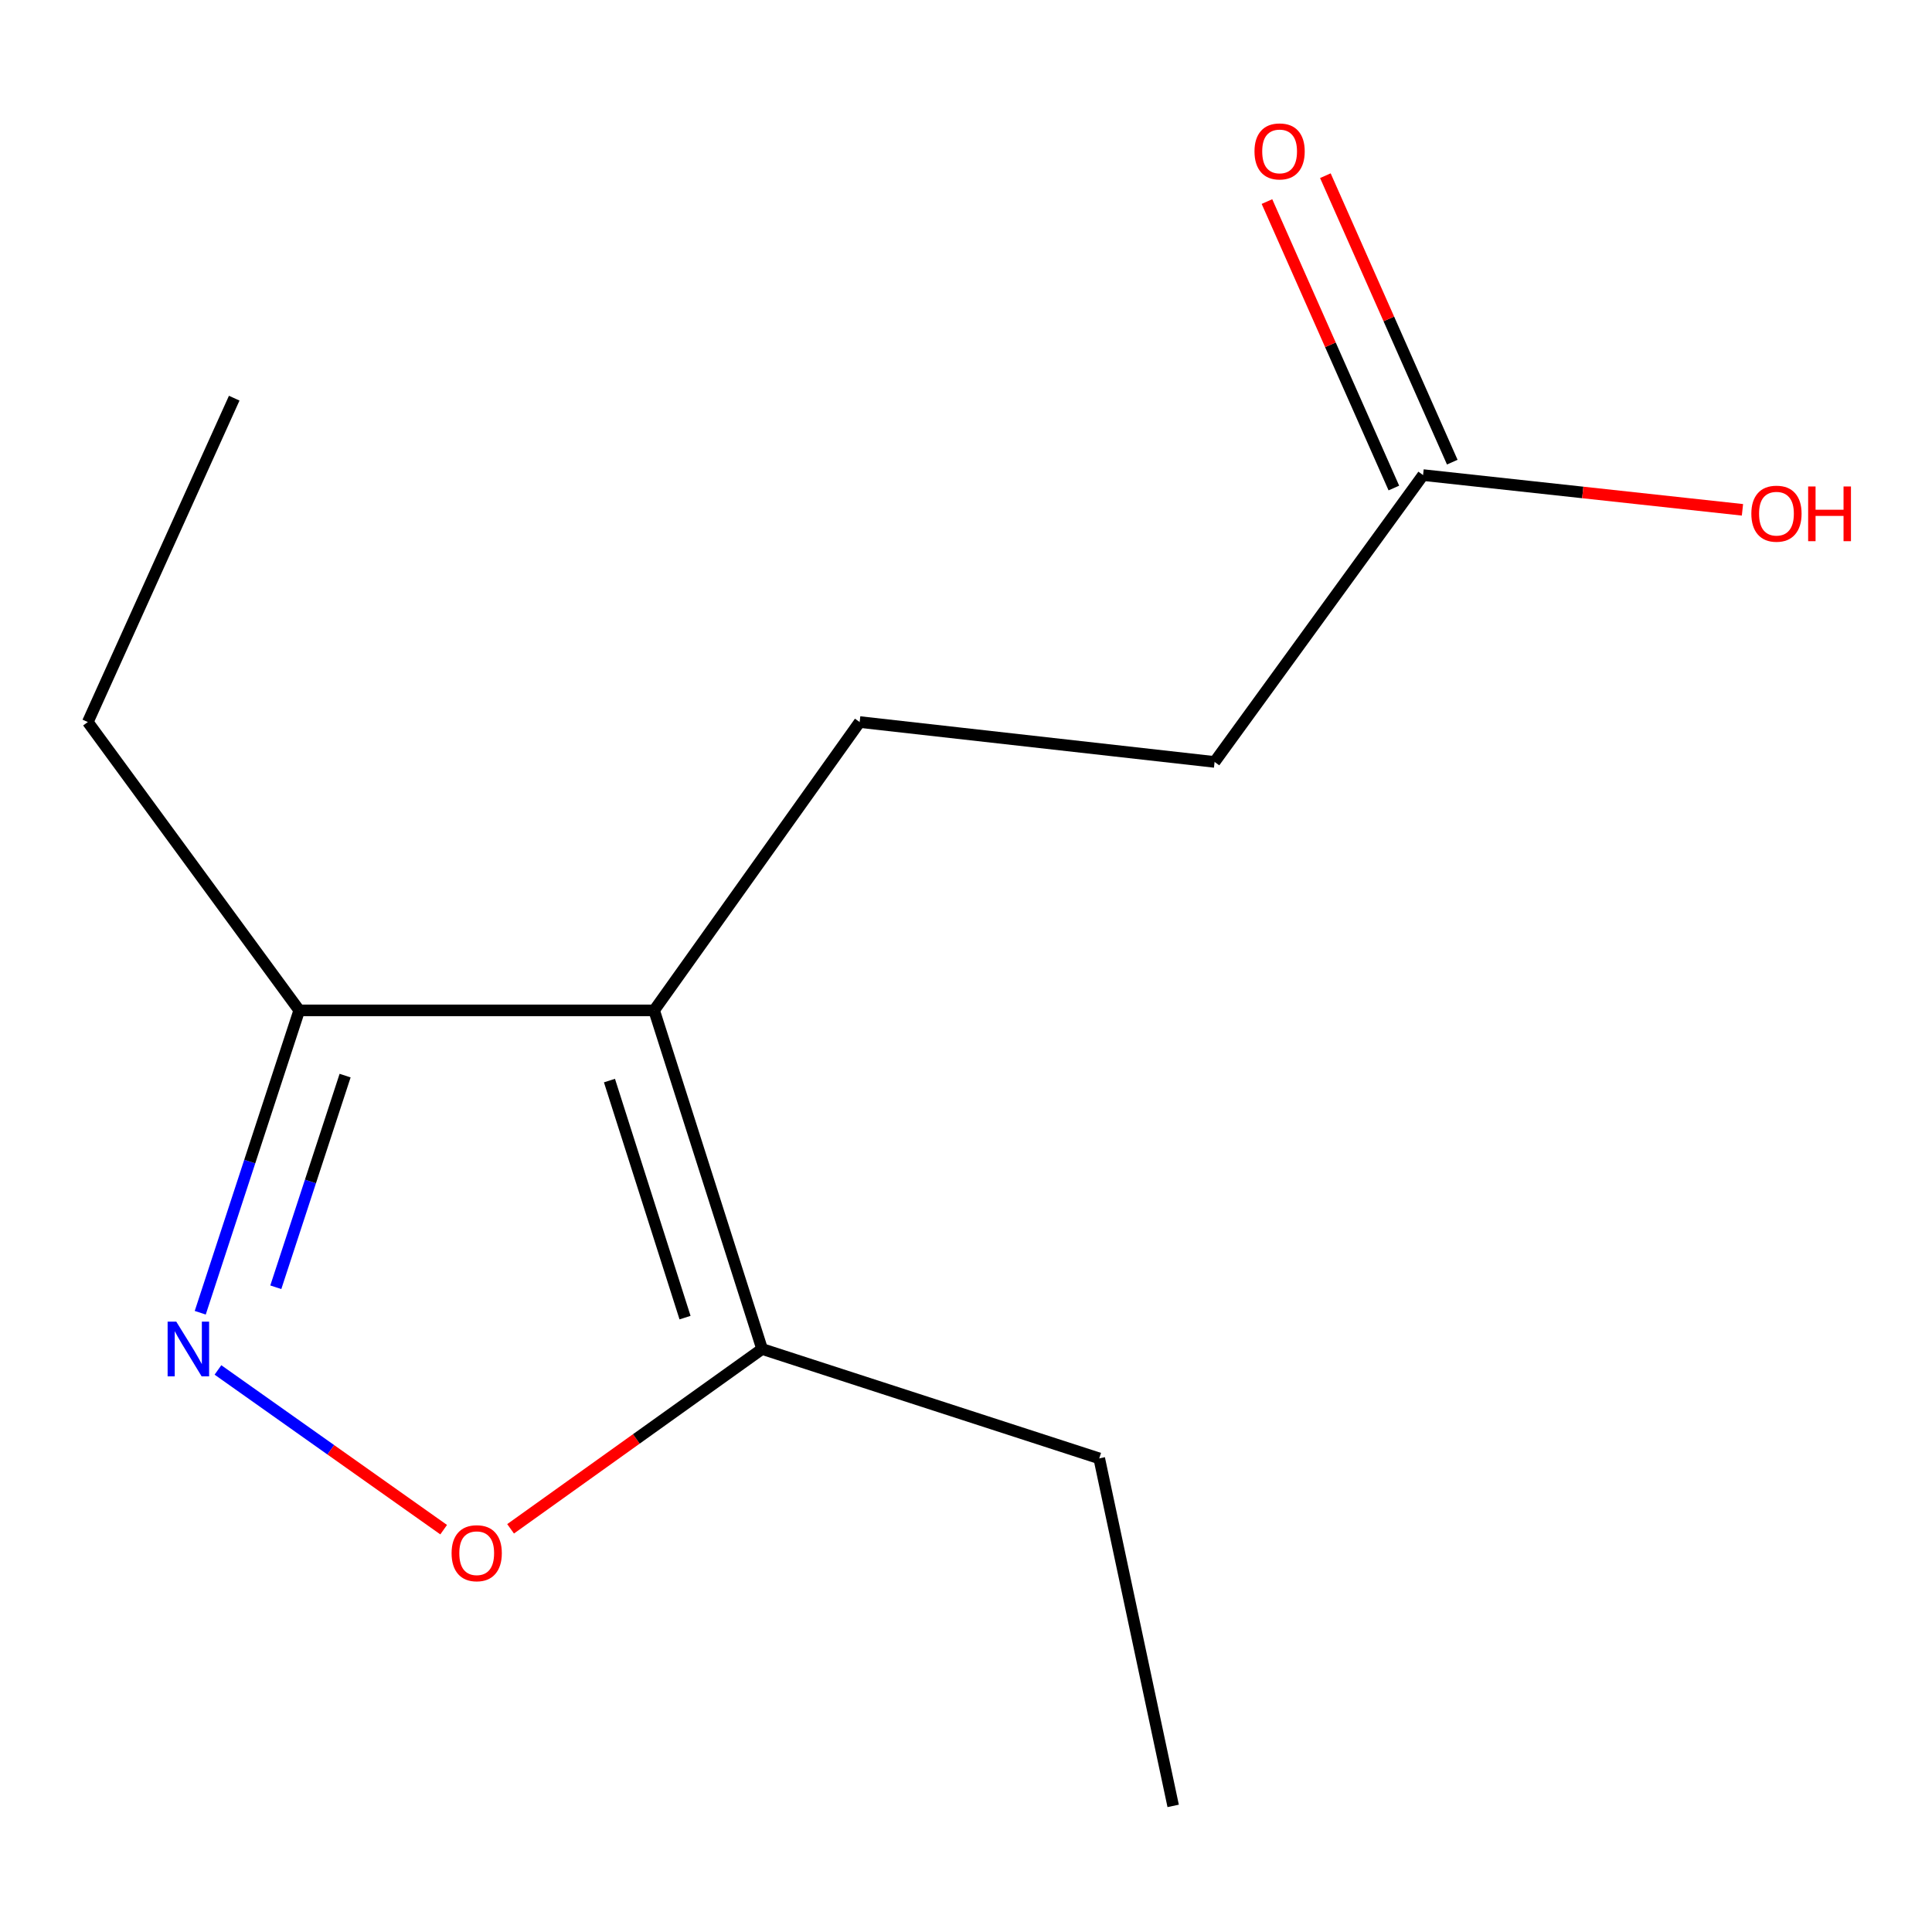 <?xml version='1.0' encoding='iso-8859-1'?>
<svg version='1.1' baseProfile='full'
              xmlns='http://www.w3.org/2000/svg'
                      xmlns:rdkit='http://www.rdkit.org/xml'
                      xmlns:xlink='http://www.w3.org/1999/xlink'
                  xml:space='preserve'
width='1000px' height='1000px' viewBox='0 0 1000 1000'>
<!-- END OF HEADER -->
<rect style='opacity:1.0;fill:#FFFFFF;stroke:none' width='1000' height='1000' x='0' y='0'> </rect>
<path class='bond-2' d='M 338.576,522.969 L 394.46,698.243' style='fill:none;fill-rule:evenodd;stroke:#000000;stroke-width:6px;stroke-linecap:butt;stroke-linejoin:miter;stroke-opacity:1' />
<path class='bond-2' d='M 315.454,559.305 L 354.573,681.997' style='fill:none;fill-rule:evenodd;stroke:#000000;stroke-width:6px;stroke-linecap:butt;stroke-linejoin:miter;stroke-opacity:1' />
<path class='bond-3' d='M 338.576,522.969 L 154.888,522.969' style='fill:none;fill-rule:evenodd;stroke:#000000;stroke-width:6px;stroke-linecap:butt;stroke-linejoin:miter;stroke-opacity:1' />
<path class='bond-4' d='M 338.576,522.969 L 444.961,373.726' style='fill:none;fill-rule:evenodd;stroke:#000000;stroke-width:6px;stroke-linecap:butt;stroke-linejoin:miter;stroke-opacity:1' />
<path class='bond-0' d='M 103.645,679.472 L 129.267,601.221' style='fill:none;fill-rule:evenodd;stroke:#0000FF;stroke-width:6px;stroke-linecap:butt;stroke-linejoin:miter;stroke-opacity:1' />
<path class='bond-0' d='M 129.267,601.221 L 154.888,522.969' style='fill:none;fill-rule:evenodd;stroke:#000000;stroke-width:6px;stroke-linecap:butt;stroke-linejoin:miter;stroke-opacity:1' />
<path class='bond-0' d='M 142.757,666.286 L 160.692,611.51' style='fill:none;fill-rule:evenodd;stroke:#0000FF;stroke-width:6px;stroke-linecap:butt;stroke-linejoin:miter;stroke-opacity:1' />
<path class='bond-0' d='M 160.692,611.51 L 178.627,556.734' style='fill:none;fill-rule:evenodd;stroke:#000000;stroke-width:6px;stroke-linecap:butt;stroke-linejoin:miter;stroke-opacity:1' />
<path class='bond-13' d='M 112.809,709.078 L 171.225,750.416' style='fill:none;fill-rule:evenodd;stroke:#0000FF;stroke-width:6px;stroke-linecap:butt;stroke-linejoin:miter;stroke-opacity:1' />
<path class='bond-13' d='M 171.225,750.416 L 229.64,791.754' style='fill:none;fill-rule:evenodd;stroke:#FF0000;stroke-width:6px;stroke-linecap:butt;stroke-linejoin:miter;stroke-opacity:1' />
<path class='bond-1' d='M 264.281,791.316 L 329.371,744.779' style='fill:none;fill-rule:evenodd;stroke:#FF0000;stroke-width:6px;stroke-linecap:butt;stroke-linejoin:miter;stroke-opacity:1' />
<path class='bond-1' d='M 329.371,744.779 L 394.46,698.243' style='fill:none;fill-rule:evenodd;stroke:#000000;stroke-width:6px;stroke-linecap:butt;stroke-linejoin:miter;stroke-opacity:1' />
<path class='bond-9' d='M 394.46,698.243 L 568.963,754.861' style='fill:none;fill-rule:evenodd;stroke:#000000;stroke-width:6px;stroke-linecap:butt;stroke-linejoin:miter;stroke-opacity:1' />
<path class='bond-10' d='M 154.888,522.969 L 45.455,373.726' style='fill:none;fill-rule:evenodd;stroke:#000000;stroke-width:6px;stroke-linecap:butt;stroke-linejoin:miter;stroke-opacity:1' />
<path class='bond-7' d='M 444.961,373.726 L 628.667,394.374' style='fill:none;fill-rule:evenodd;stroke:#000000;stroke-width:6px;stroke-linecap:butt;stroke-linejoin:miter;stroke-opacity:1' />
<path class='bond-5' d='M 736.576,245.903 L 628.667,394.374' style='fill:none;fill-rule:evenodd;stroke:#000000;stroke-width:6px;stroke-linecap:butt;stroke-linejoin:miter;stroke-opacity:1' />
<path class='bond-6' d='M 751.693,239.206 L 718.851,165.071' style='fill:none;fill-rule:evenodd;stroke:#000000;stroke-width:6px;stroke-linecap:butt;stroke-linejoin:miter;stroke-opacity:1' />
<path class='bond-6' d='M 718.851,165.071 L 686.008,90.936' style='fill:none;fill-rule:evenodd;stroke:#FF0000;stroke-width:6px;stroke-linecap:butt;stroke-linejoin:miter;stroke-opacity:1' />
<path class='bond-6' d='M 721.46,252.6 L 688.617,178.464' style='fill:none;fill-rule:evenodd;stroke:#000000;stroke-width:6px;stroke-linecap:butt;stroke-linejoin:miter;stroke-opacity:1' />
<path class='bond-6' d='M 688.617,178.464 L 655.775,104.329' style='fill:none;fill-rule:evenodd;stroke:#FF0000;stroke-width:6px;stroke-linecap:butt;stroke-linejoin:miter;stroke-opacity:1' />
<path class='bond-8' d='M 736.576,245.903 L 819.235,254.893' style='fill:none;fill-rule:evenodd;stroke:#000000;stroke-width:6px;stroke-linecap:butt;stroke-linejoin:miter;stroke-opacity:1' />
<path class='bond-8' d='M 819.235,254.893 L 901.893,263.884' style='fill:none;fill-rule:evenodd;stroke:#FF0000;stroke-width:6px;stroke-linecap:butt;stroke-linejoin:miter;stroke-opacity:1' />
<path class='bond-11' d='M 568.963,754.861 L 607.229,934.728' style='fill:none;fill-rule:evenodd;stroke:#000000;stroke-width:6px;stroke-linecap:butt;stroke-linejoin:miter;stroke-opacity:1' />
<path class='bond-12' d='M 45.455,373.726 L 121.233,206.094' style='fill:none;fill-rule:evenodd;stroke:#000000;stroke-width:6px;stroke-linecap:butt;stroke-linejoin:miter;stroke-opacity:1' />
<path  class='atom-1' d='M 91.239 684.083
L 100.519 699.083
Q 101.439 700.563, 102.919 703.243
Q 104.399 705.923, 104.479 706.083
L 104.479 684.083
L 108.239 684.083
L 108.239 712.403
L 104.359 712.403
L 94.399 696.003
Q 93.239 694.083, 91.999 691.883
Q 90.799 689.683, 90.439 689.003
L 90.439 712.403
L 86.759 712.403
L 86.759 684.083
L 91.239 684.083
' fill='#0000FF'/>
<path  class='atom-2' d='M 233.742 803.936
Q 233.742 797.136, 237.102 793.336
Q 240.462 789.536, 246.742 789.536
Q 253.022 789.536, 256.382 793.336
Q 259.742 797.136, 259.742 803.936
Q 259.742 810.816, 256.342 814.736
Q 252.942 818.616, 246.742 818.616
Q 240.502 818.616, 237.102 814.736
Q 233.742 810.856, 233.742 803.936
M 246.742 815.416
Q 251.062 815.416, 253.382 812.536
Q 255.742 809.616, 255.742 803.936
Q 255.742 798.376, 253.382 795.576
Q 251.062 792.736, 246.742 792.736
Q 242.422 792.736, 240.062 795.536
Q 237.742 798.336, 237.742 803.936
Q 237.742 809.656, 240.062 812.536
Q 242.422 815.416, 246.742 815.416
' fill='#FF0000'/>
<path  class='atom-7' d='M 649.322 78.369
Q 649.322 71.569, 652.682 67.769
Q 656.042 63.969, 662.322 63.969
Q 668.602 63.969, 671.962 67.769
Q 675.322 71.569, 675.322 78.369
Q 675.322 85.249, 671.922 89.169
Q 668.522 93.049, 662.322 93.049
Q 656.082 93.049, 652.682 89.169
Q 649.322 85.289, 649.322 78.369
M 662.322 89.849
Q 666.642 89.849, 668.962 86.969
Q 671.322 84.049, 671.322 78.369
Q 671.322 72.809, 668.962 70.009
Q 666.642 67.169, 662.322 67.169
Q 658.002 67.169, 655.642 69.969
Q 653.322 72.769, 653.322 78.369
Q 653.322 84.089, 655.642 86.969
Q 658.002 89.849, 662.322 89.849
' fill='#FF0000'/>
<path  class='atom-9' d='M 906.493 265.878
Q 906.493 259.078, 909.853 255.278
Q 913.213 251.478, 919.493 251.478
Q 925.773 251.478, 929.133 255.278
Q 932.493 259.078, 932.493 265.878
Q 932.493 272.758, 929.093 276.678
Q 925.693 280.558, 919.493 280.558
Q 913.253 280.558, 909.853 276.678
Q 906.493 272.798, 906.493 265.878
M 919.493 277.358
Q 923.813 277.358, 926.133 274.478
Q 928.493 271.558, 928.493 265.878
Q 928.493 260.318, 926.133 257.518
Q 923.813 254.678, 919.493 254.678
Q 915.173 254.678, 912.813 257.478
Q 910.493 260.278, 910.493 265.878
Q 910.493 271.598, 912.813 274.478
Q 915.173 277.358, 919.493 277.358
' fill='#FF0000'/>
<path  class='atom-9' d='M 935.893 251.798
L 939.733 251.798
L 939.733 263.838
L 954.213 263.838
L 954.213 251.798
L 958.053 251.798
L 958.053 280.118
L 954.213 280.118
L 954.213 267.038
L 939.733 267.038
L 939.733 280.118
L 935.893 280.118
L 935.893 251.798
' fill='#FF0000'/>
</svg>
